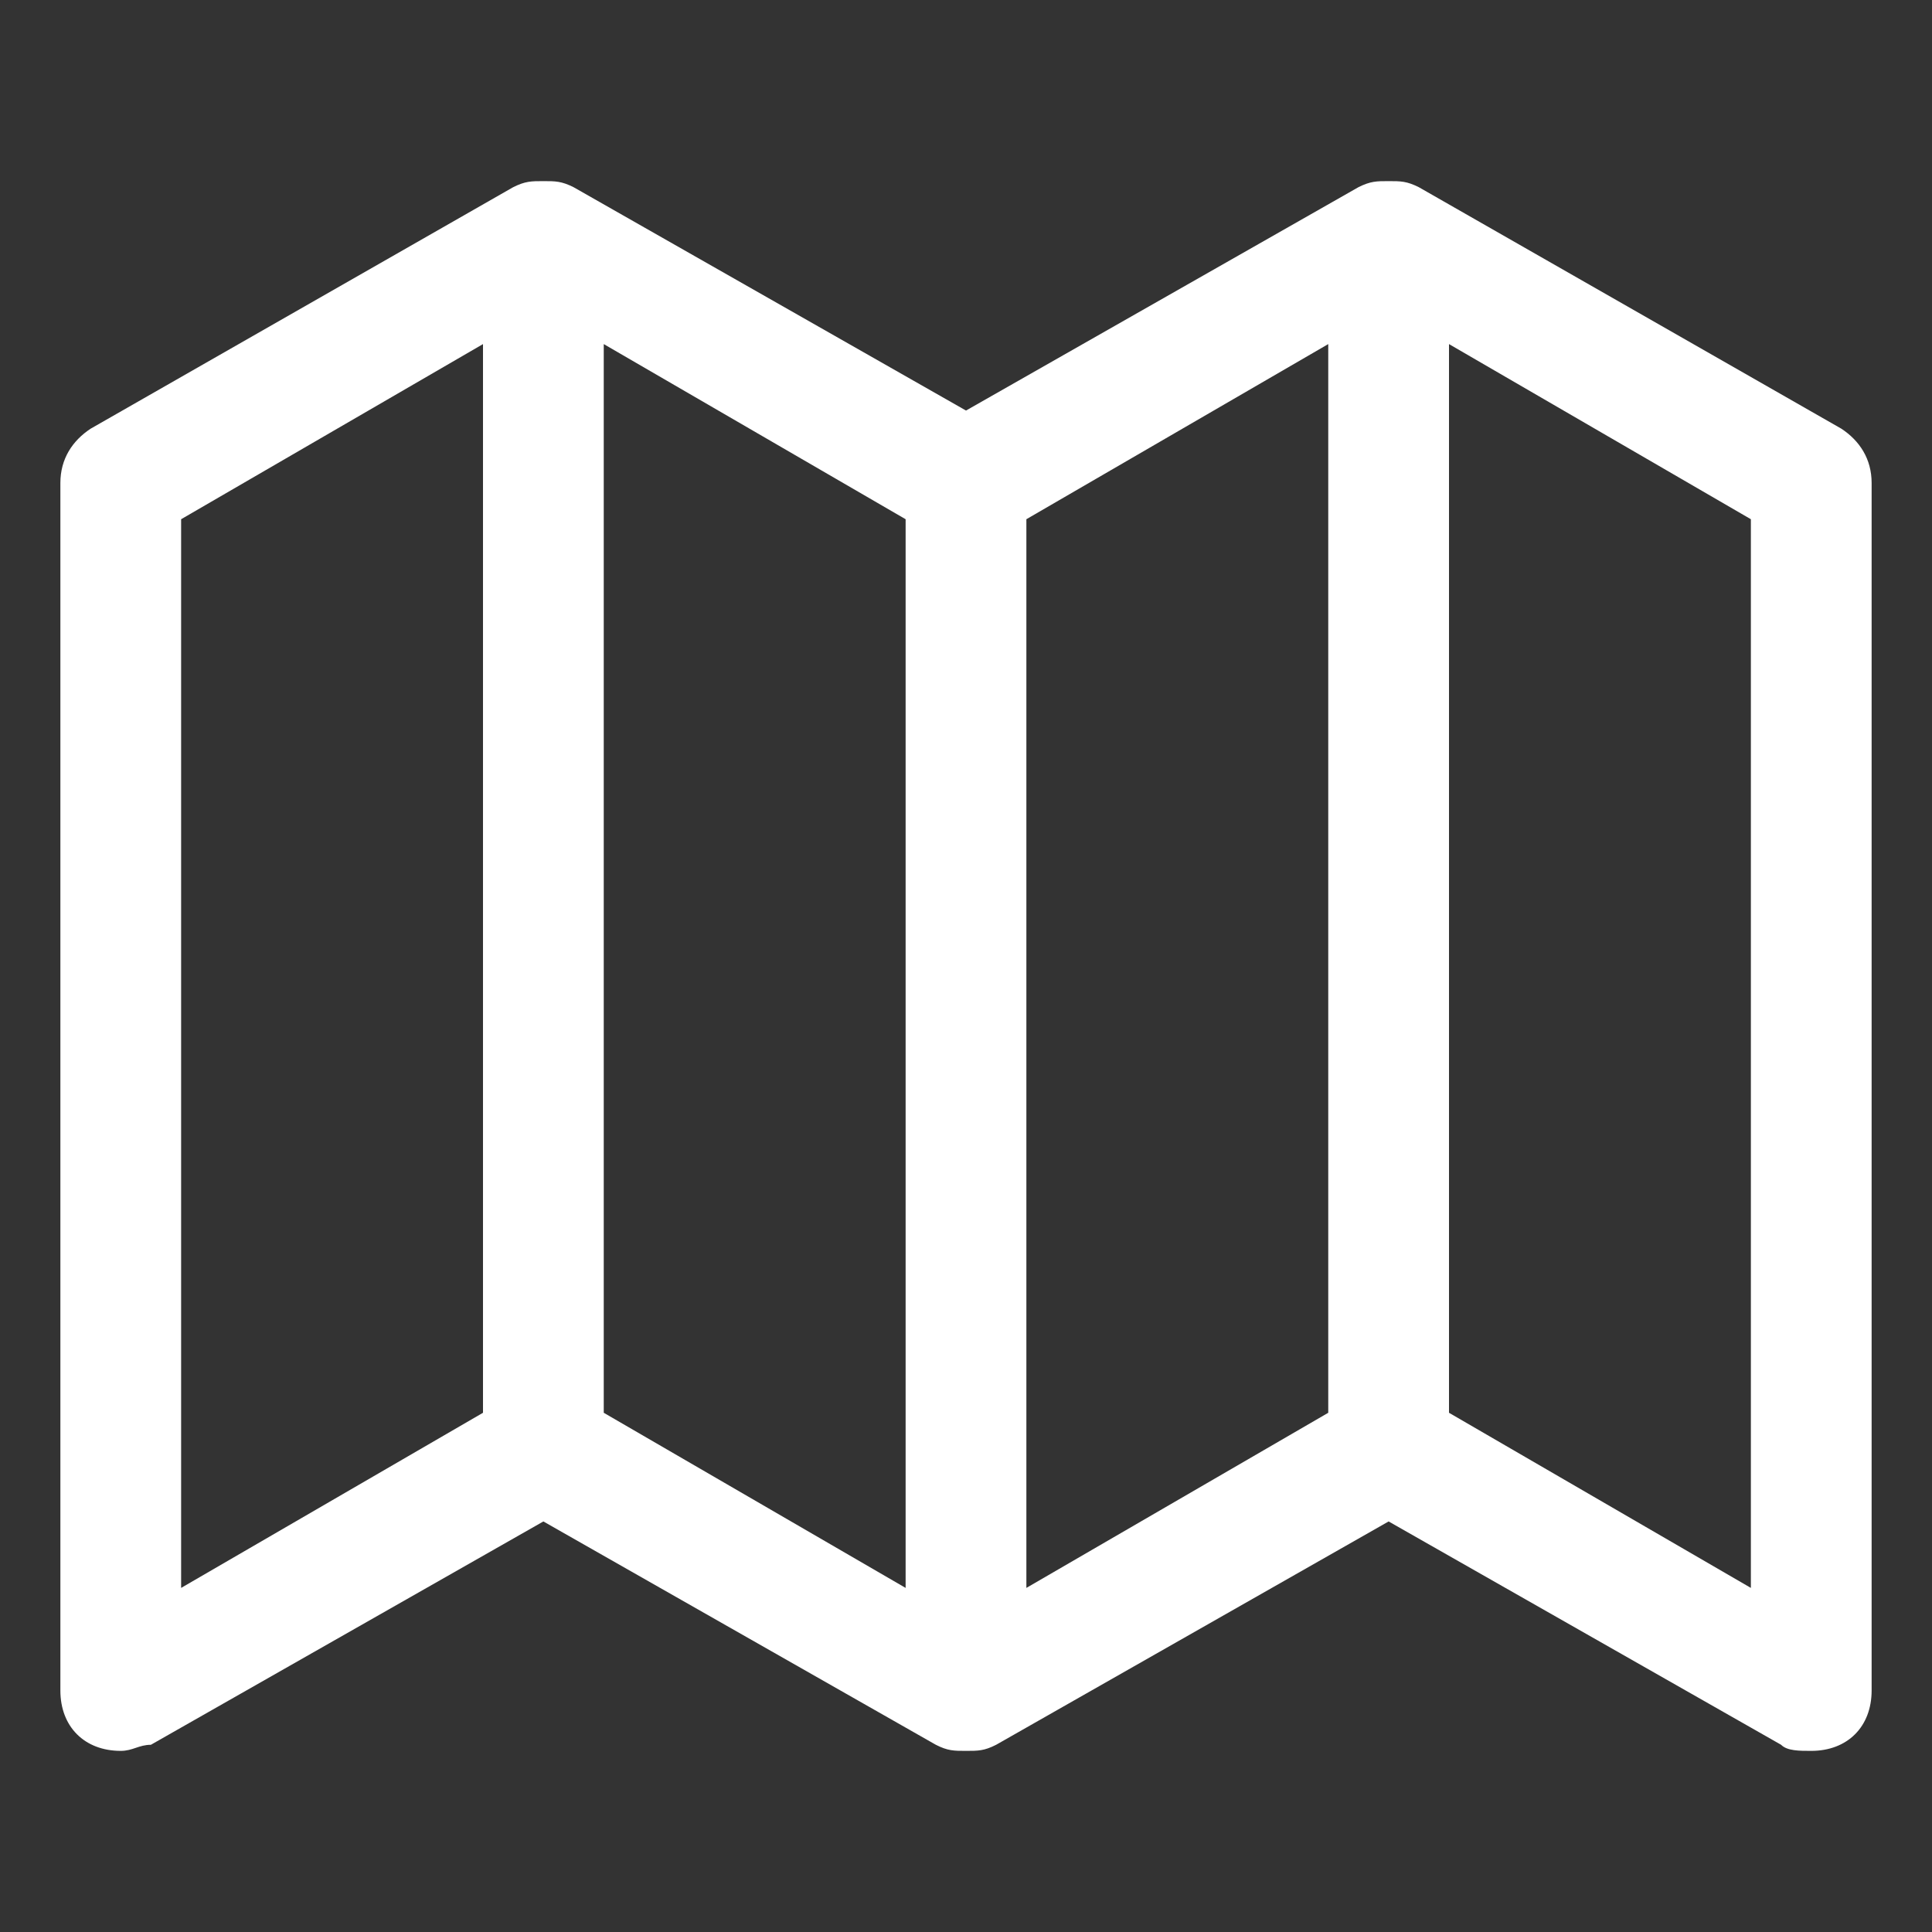 <svg width="20" height="20" viewBox="0 0 20 20" fill="none" xmlns="http://www.w3.org/2000/svg">
<rect x="0" y="0" width="20" height="20" fill="#333333" stroke="none"/>
<g id="carbon:plan">
<path id="Vector" d="M19.375 5C19.375 4.75 19.25 4.562 19.062 4.438L14.688 1.938C14.562 1.875 14.5 1.875 14.375 1.875C14.25 1.875 14.188 1.875 14.062 1.938L10 4.25L5.938 1.938C5.812 1.875 5.75 1.875 5.625 1.875C5.5 1.875 5.438 1.875 5.312 1.938L0.938 4.438C0.75 4.562 0.625 4.75 0.625 5V17.5C0.625 17.875 0.875 18.125 1.25 18.125C1.375 18.125 1.438 18.062 1.562 18.062L5.625 15.75L9.688 18.062C9.812 18.125 9.875 18.125 10 18.125C10.125 18.125 10.188 18.125 10.312 18.062L14.375 15.75L18.438 18.062C18.5 18.125 18.625 18.125 18.75 18.125C19.125 18.125 19.375 17.875 19.375 17.5V5ZM1.875 5.375L5 3.562V14.625L1.875 16.438V5.375ZM9.375 16.438L6.25 14.625V3.562L9.375 5.375V16.438ZM13.75 14.625L10.625 16.438V5.375L13.75 3.562V14.625ZM15 14.625V3.562L18.125 5.375V16.438L15 14.625Z" fill="white"/>
</g>
</svg>
